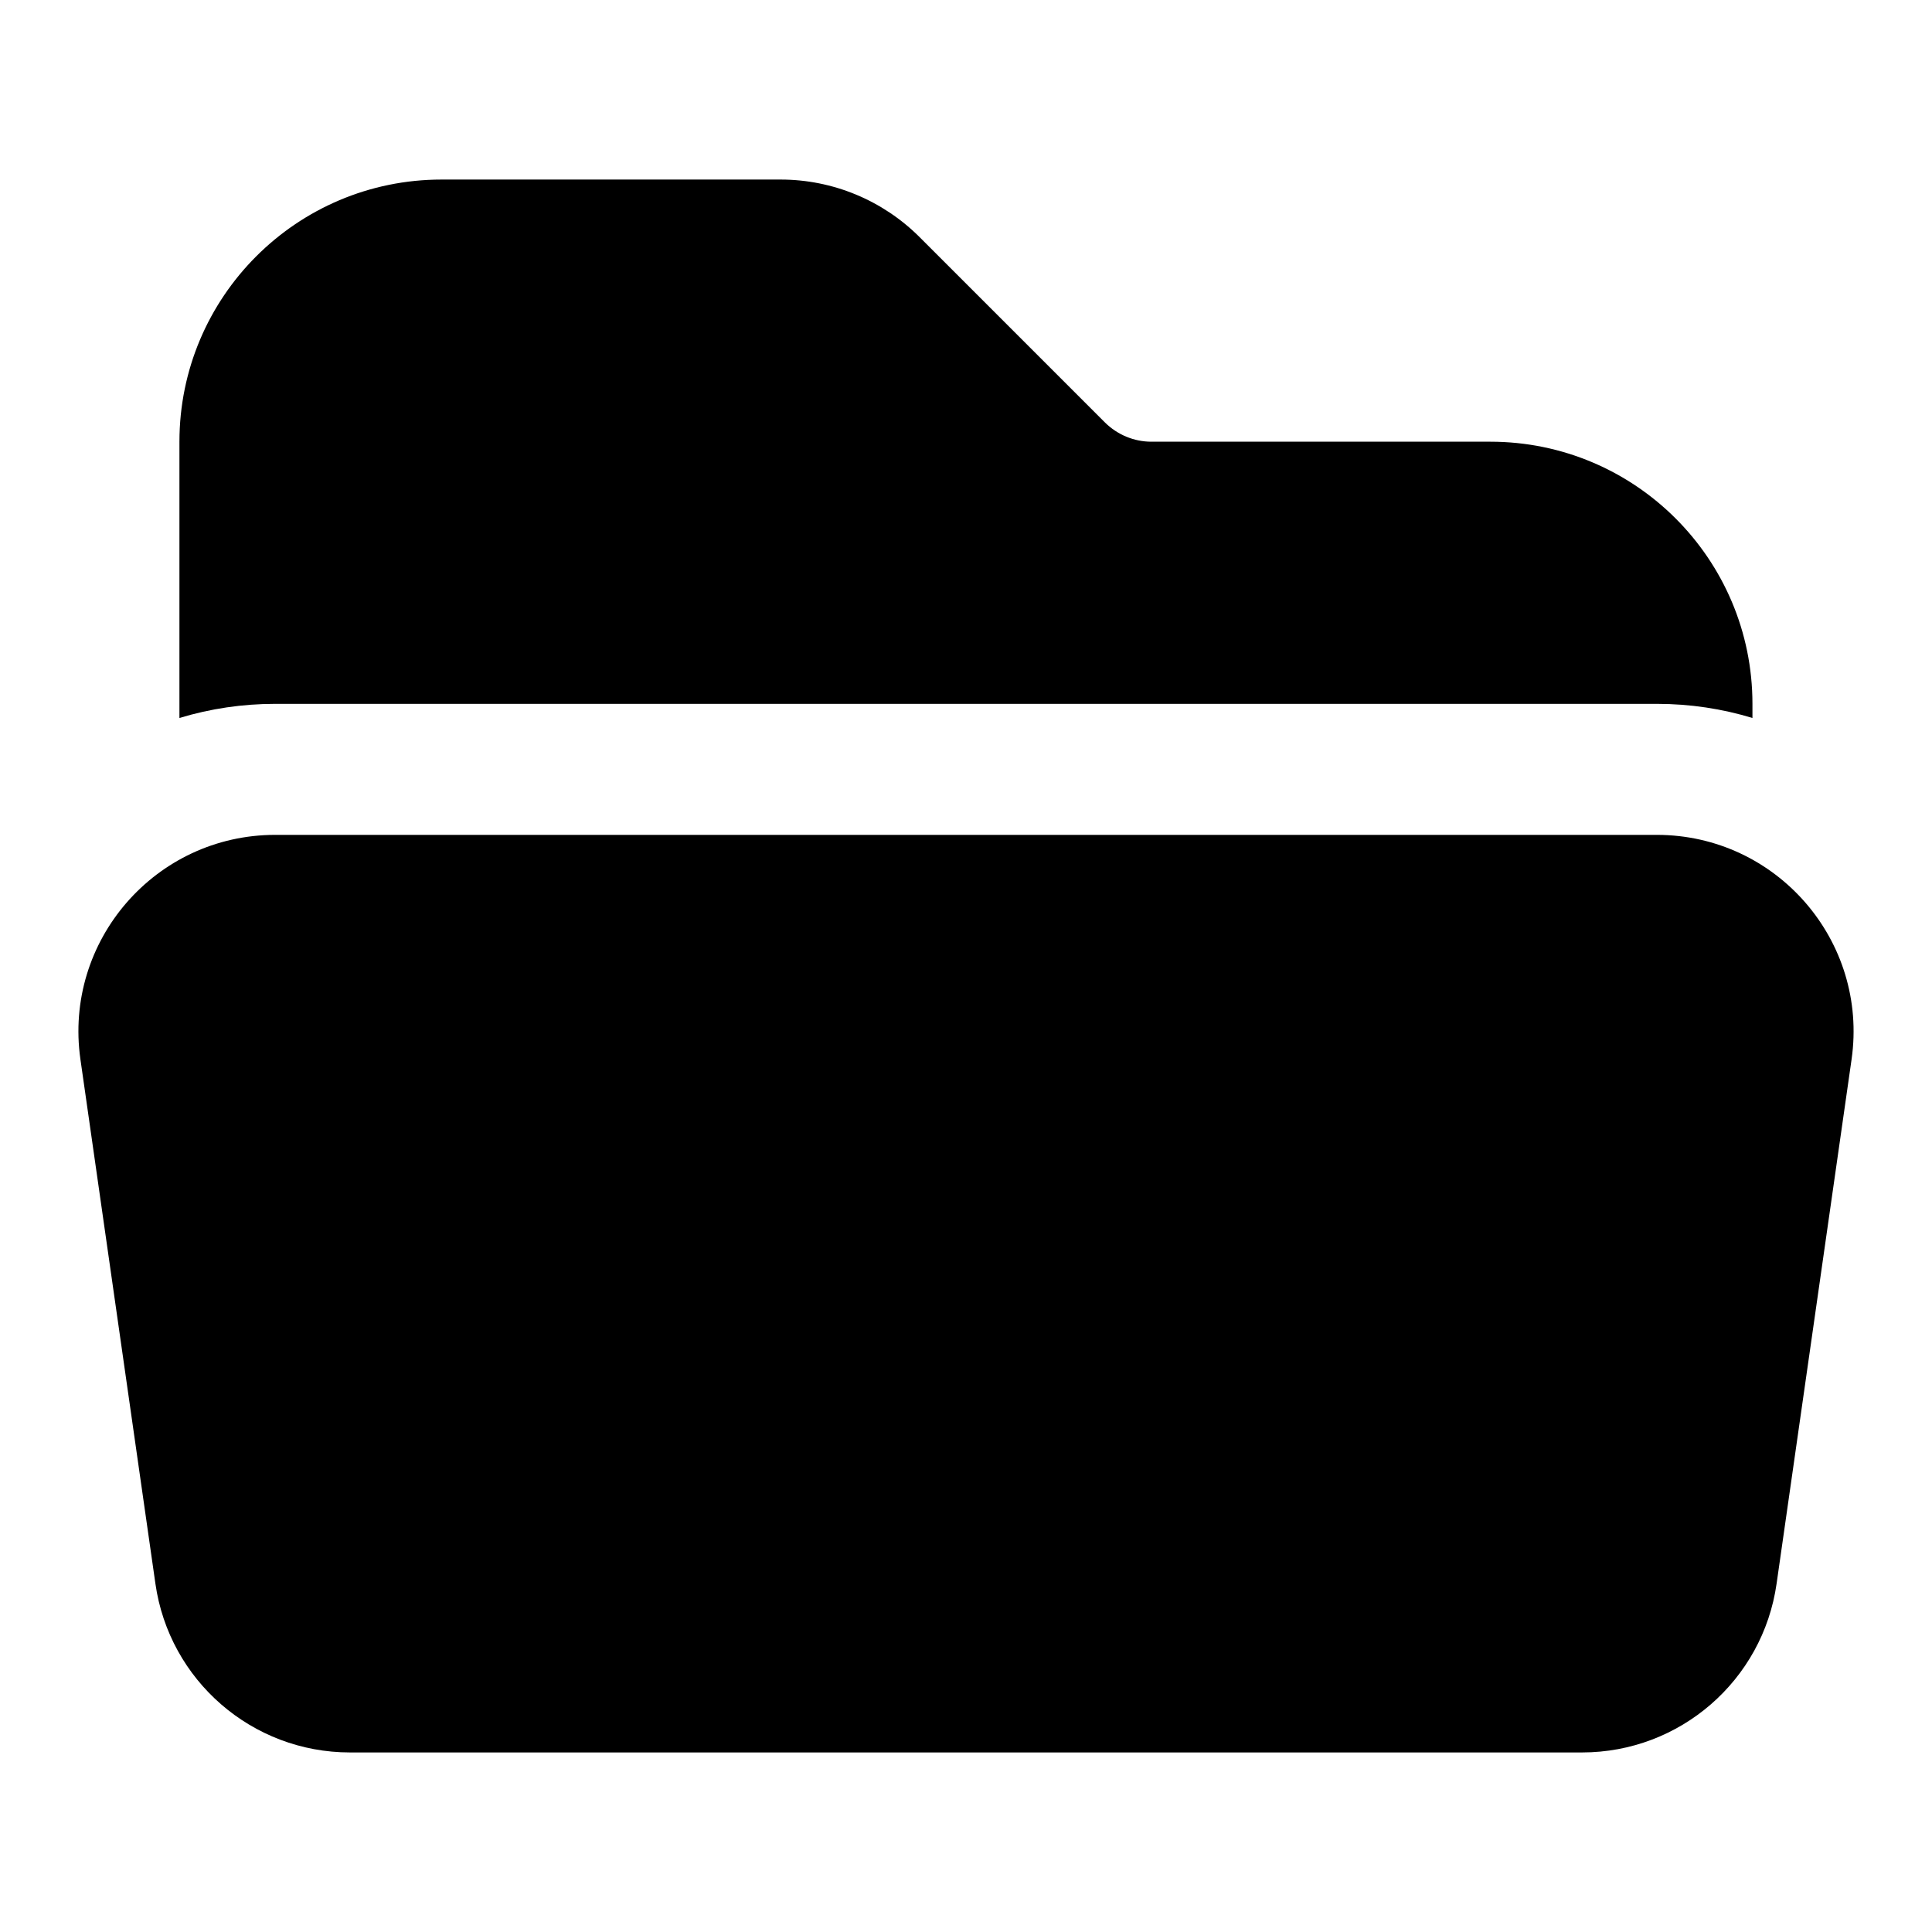 <svg xmlns="http://www.w3.org/2000/svg" viewBox="-0.5 -0.5 16 16" fill="currentColor" aria-hidden="true" id="Folder-Open--Streamline-Heroicons.svg" height="16" width="16"><desc>Folder Open Streamline Icon: https://streamlinehq.com</desc><path d="M13.221 5.329C13.498 5.329 13.763 5.37 14.013 5.446V5.329C14.013 4.13 13.041 3.158 11.842 3.158H9.035C8.891 3.158 8.753 3.1 8.651 2.999L7.116 1.464C6.811 1.159 6.397 0.987 5.965 0.987H3.157C1.958 0.987 0.986 1.959 0.986 3.158V5.446C1.243 5.368 1.51 5.329 1.778 5.329H13.221ZM1.778 6.414C0.787 6.415 0.026 7.292 0.166 8.273L0.787 12.615C0.901 13.417 1.588 14.013 2.398 14.013H12.602C13.412 14.013 14.099 13.417 14.213 12.615L14.834 8.273C14.974 7.292 14.213 6.415 13.222 6.414H1.778Z" stroke-width="1"></path></svg>